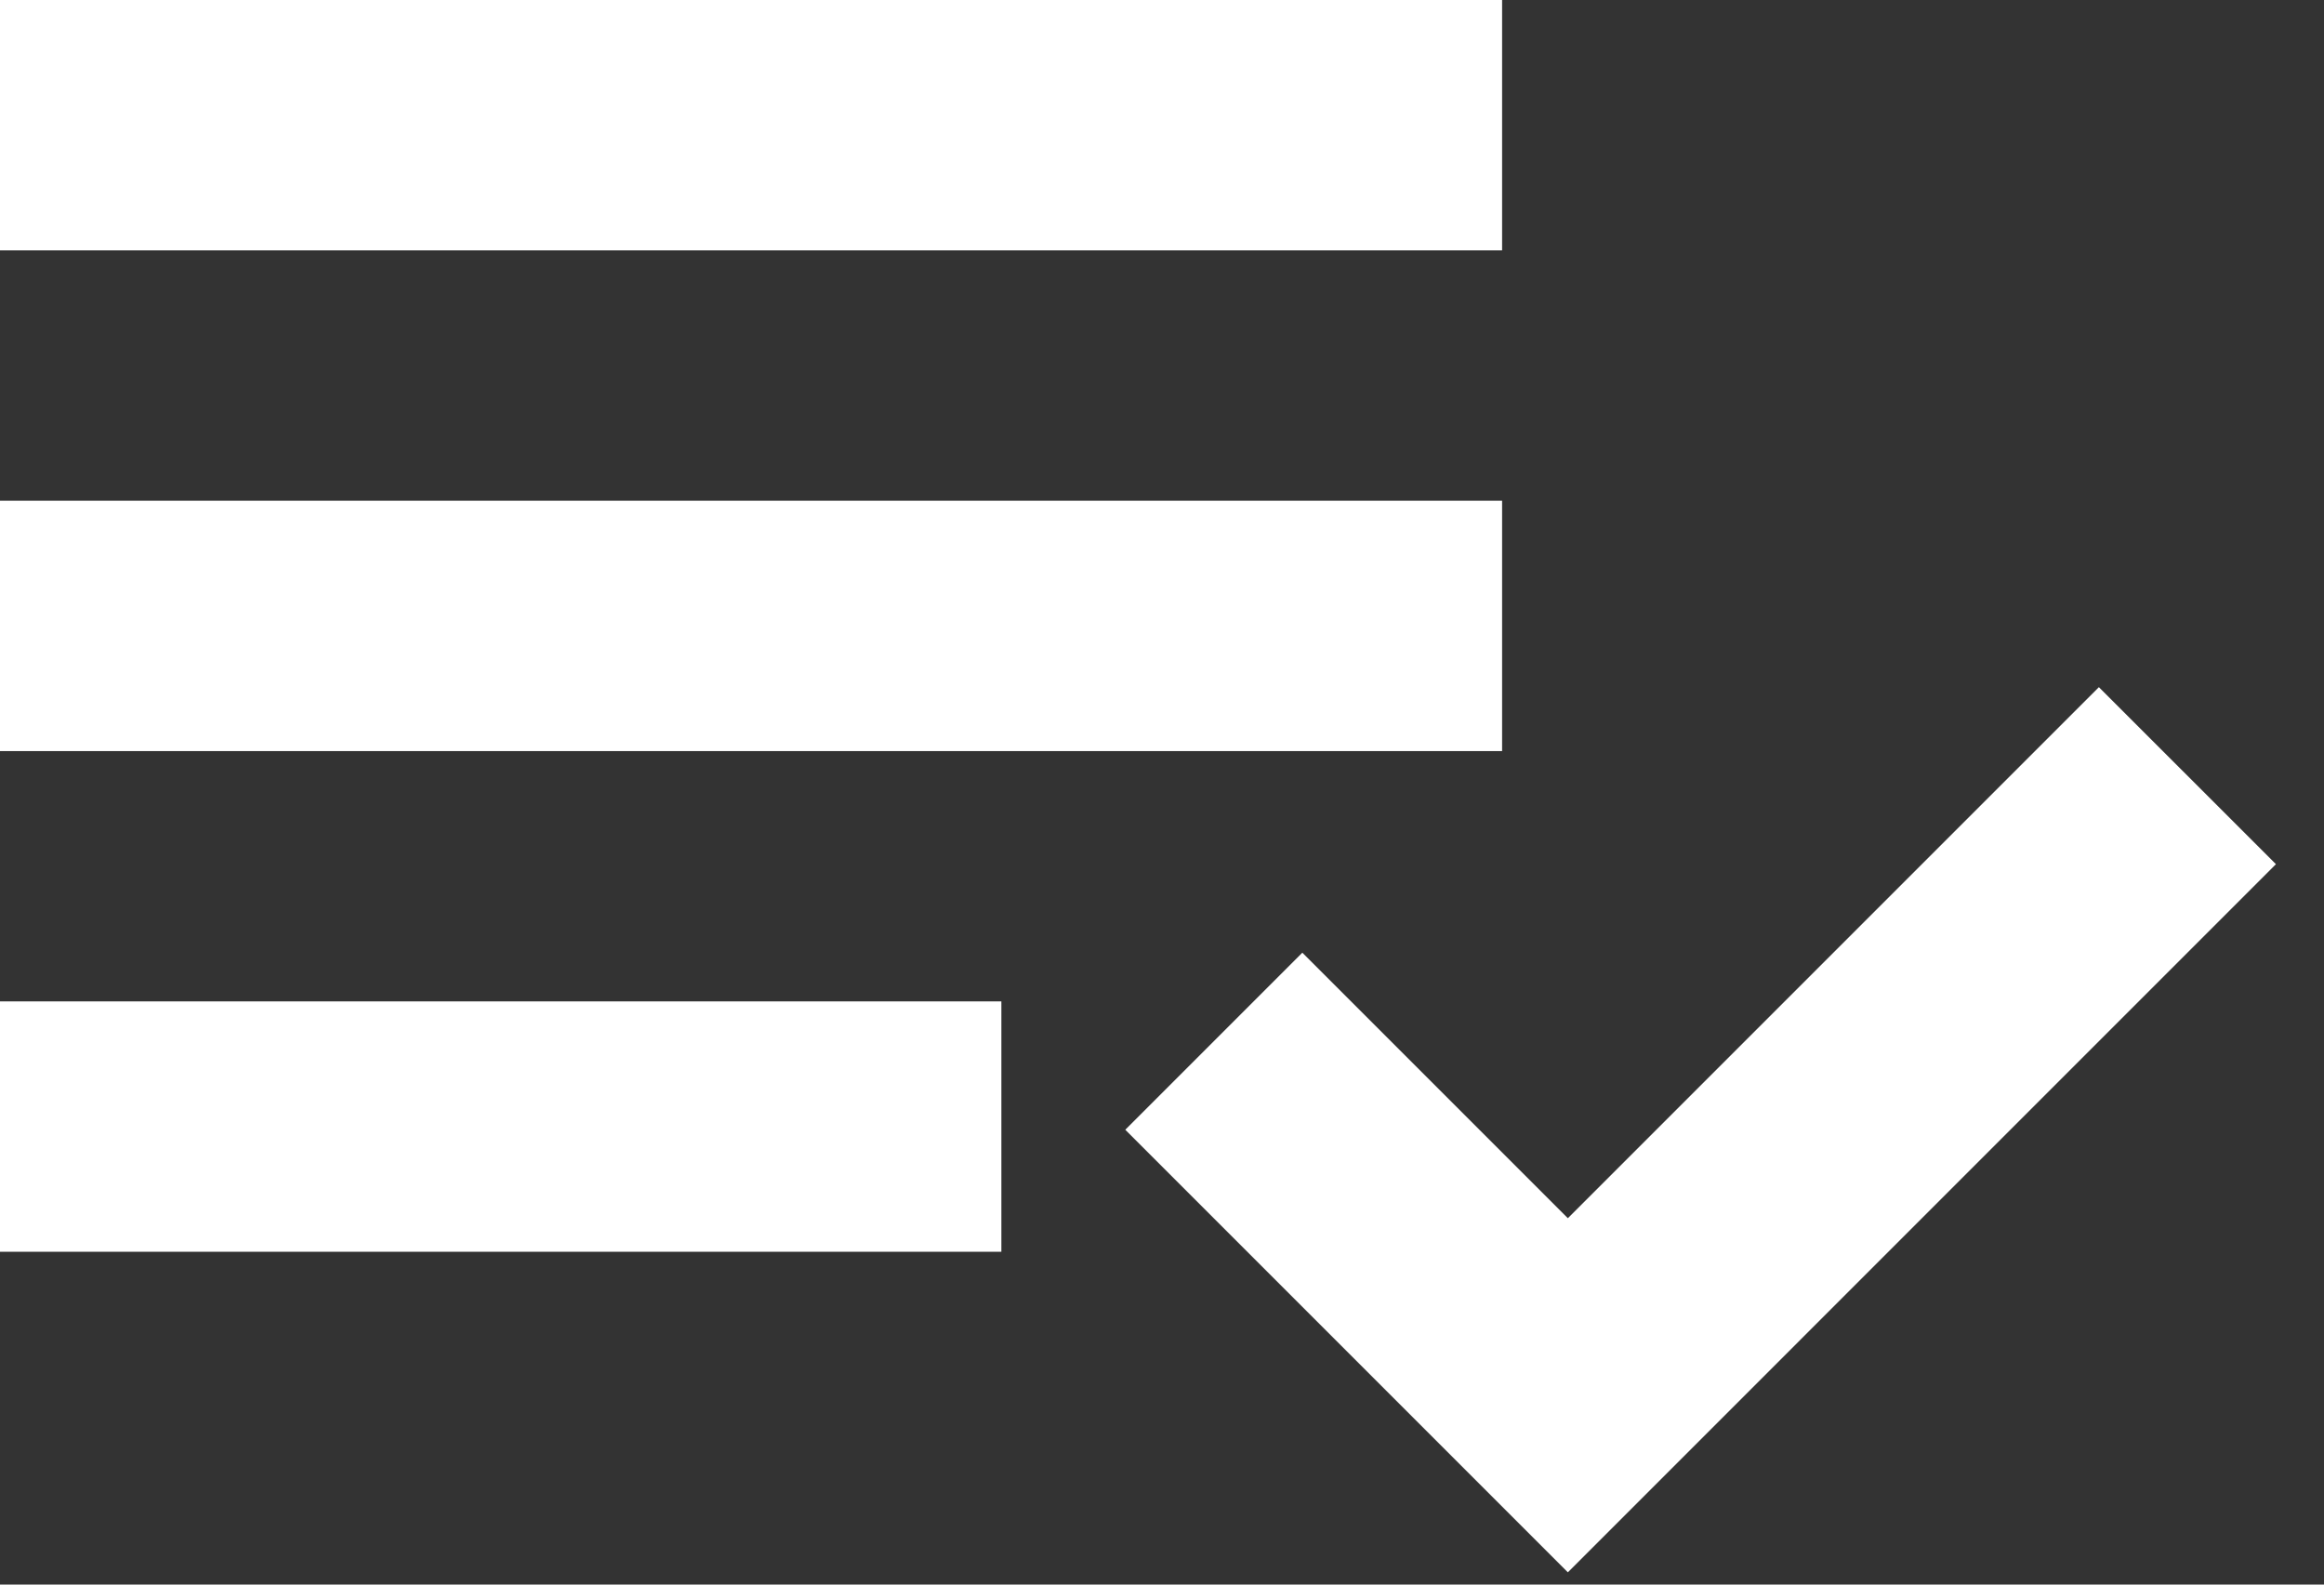 <?xml version="1.0" encoding="UTF-8"?> <svg xmlns="http://www.w3.org/2000/svg" width="44" height="30" viewBox="0 0 44 30" fill="none"><rect x="0" y="0" width="44" height="30" fill="#333333" stroke="none"/><path d="M28.439 0H0V4.74H28.439V0Z" fill="white"></path><path d="M28.439 9.48H0V14.22H28.439V9.48Z" fill="white"></path><path d="M0 18.959H18.959V23.699H0V18.959Z" fill="white"></path><path d="M21.305 21.389L24.657 18.037L29.684 23.064L39.738 13.01L43.09 16.361L29.684 29.768L21.305 21.389Z" fill="white"></path></svg> 